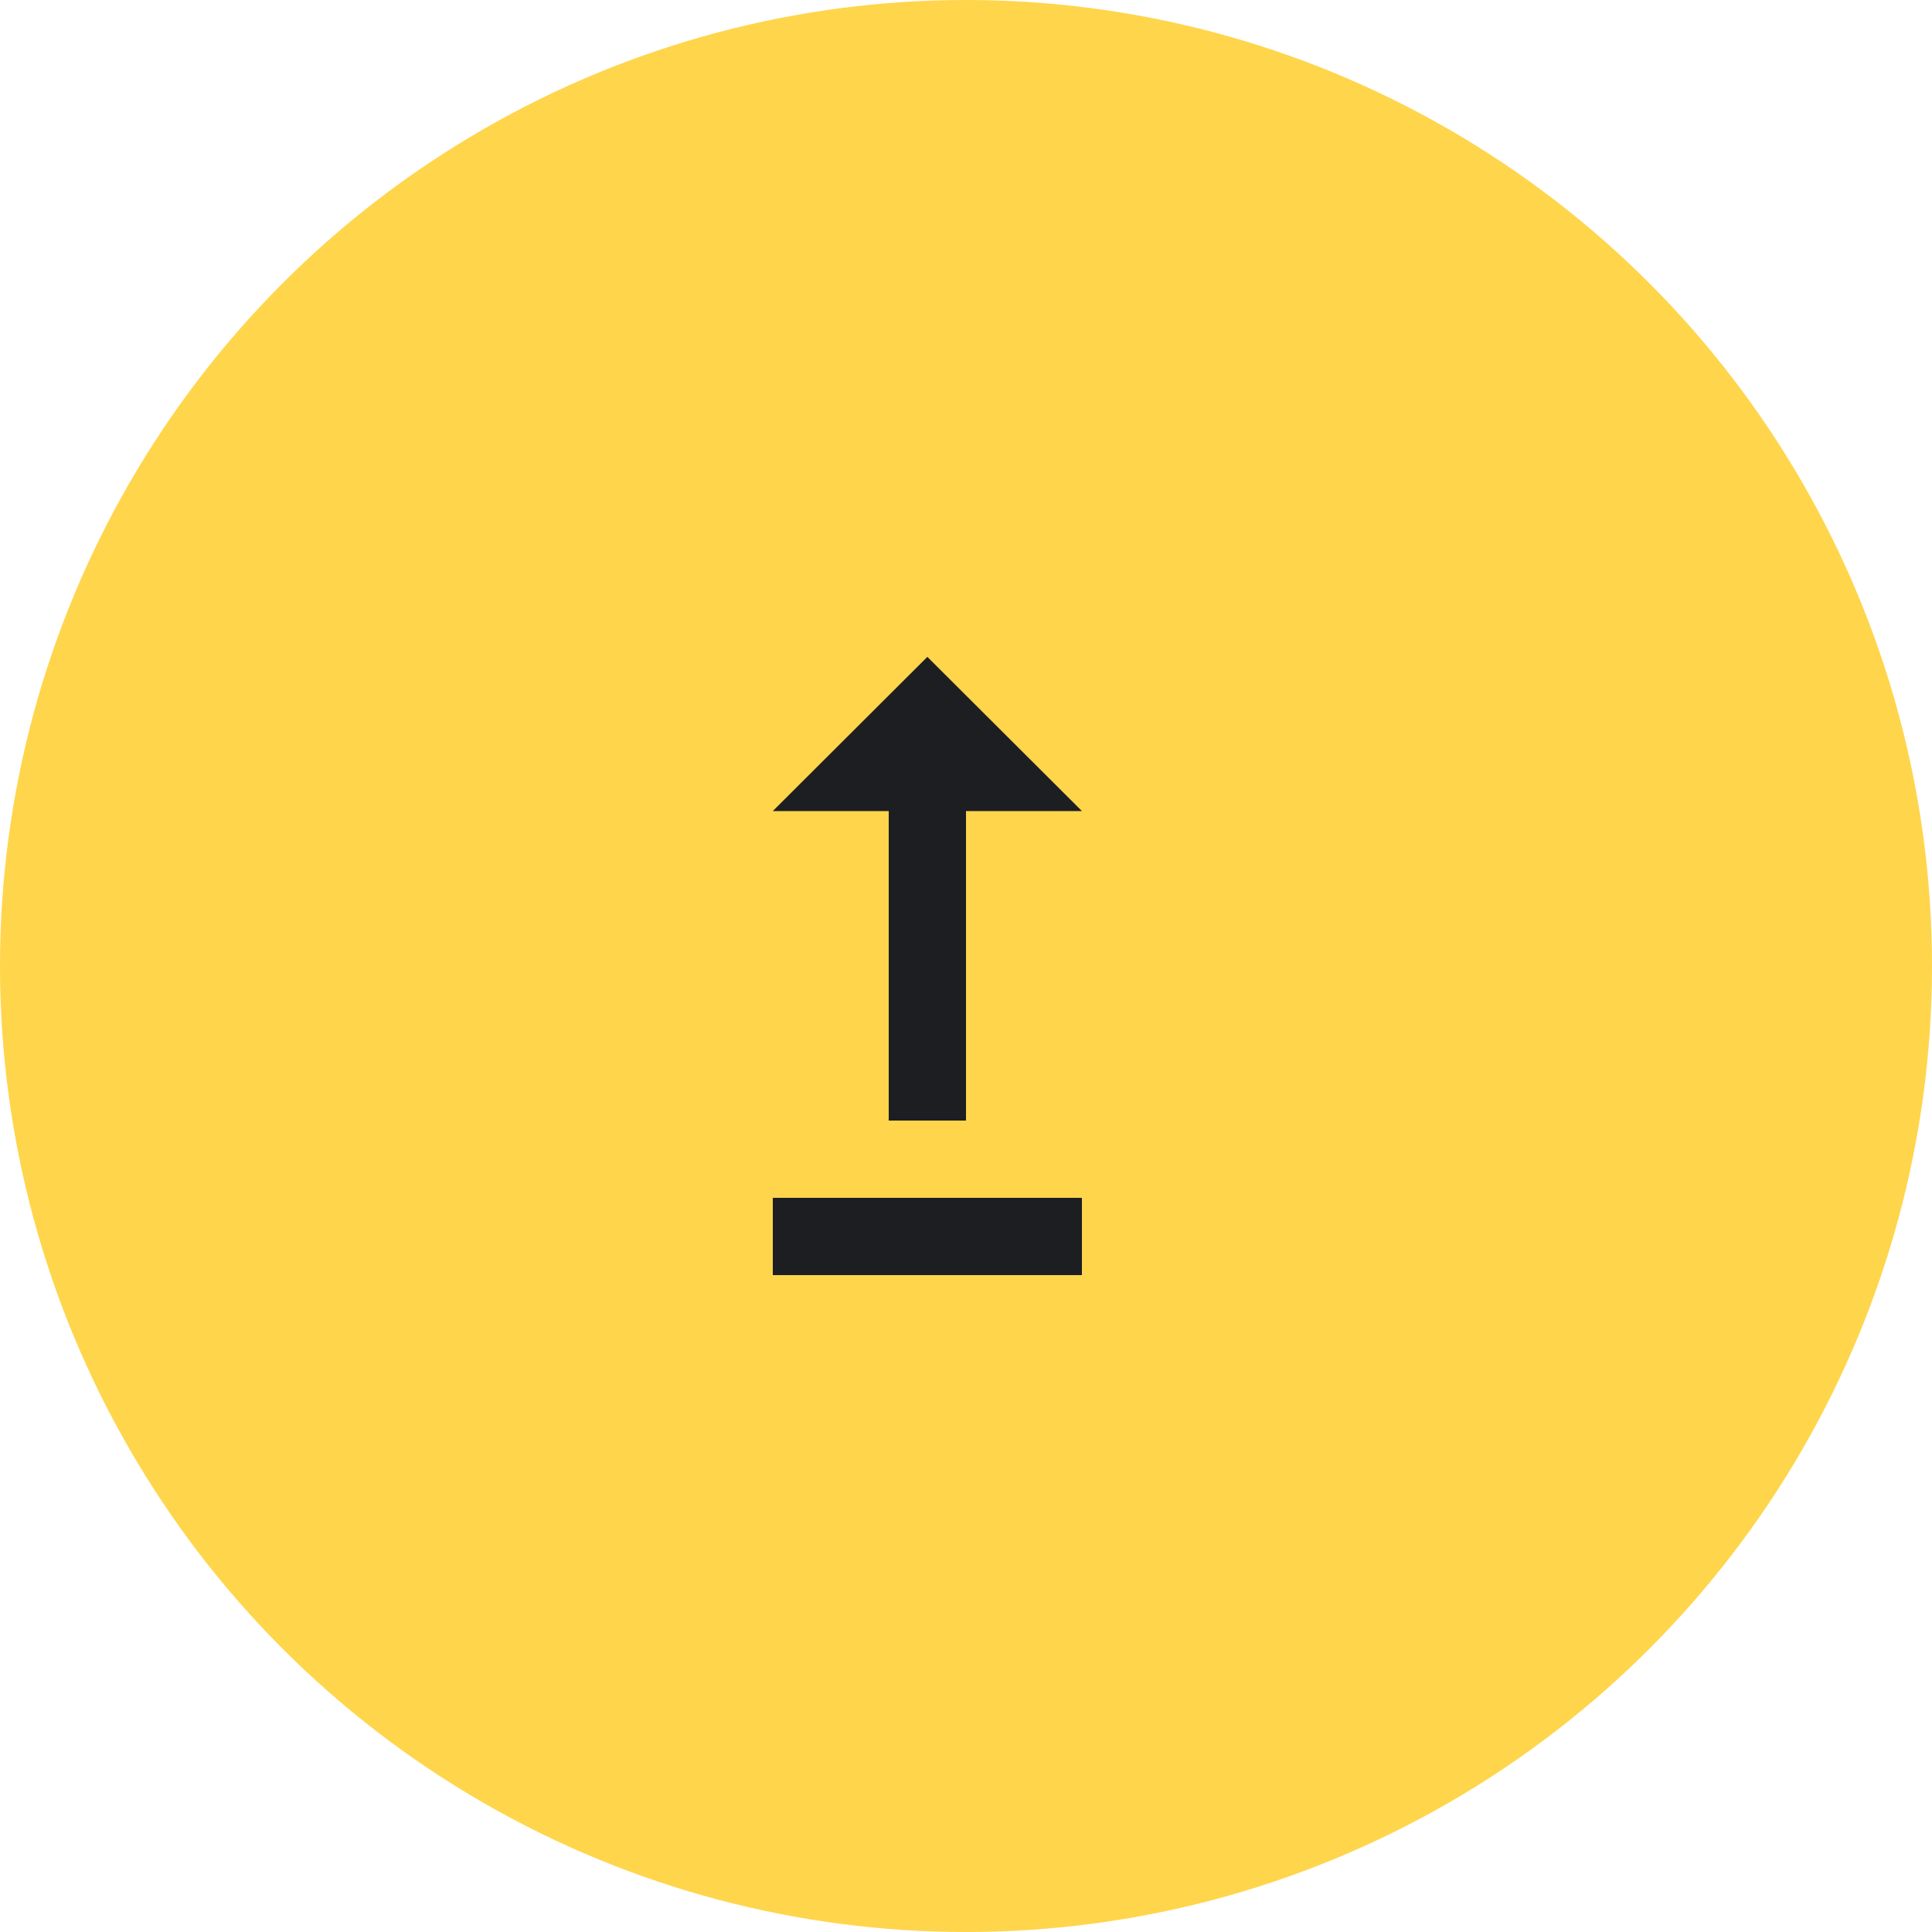 <?xml version="1.0" encoding="UTF-8"?> <svg xmlns="http://www.w3.org/2000/svg" width="50" height="50" fill="none"><circle cx="25" cy="25" r="23" fill="#FFD54B" stroke="#FFD54B" stroke-width="4"></circle><path fill="#1D1E22" d="M28 31v2h-8v-2zm-5-10.01V29h2v-8.01h3L24 17l-4 3.99z"></path></svg> 